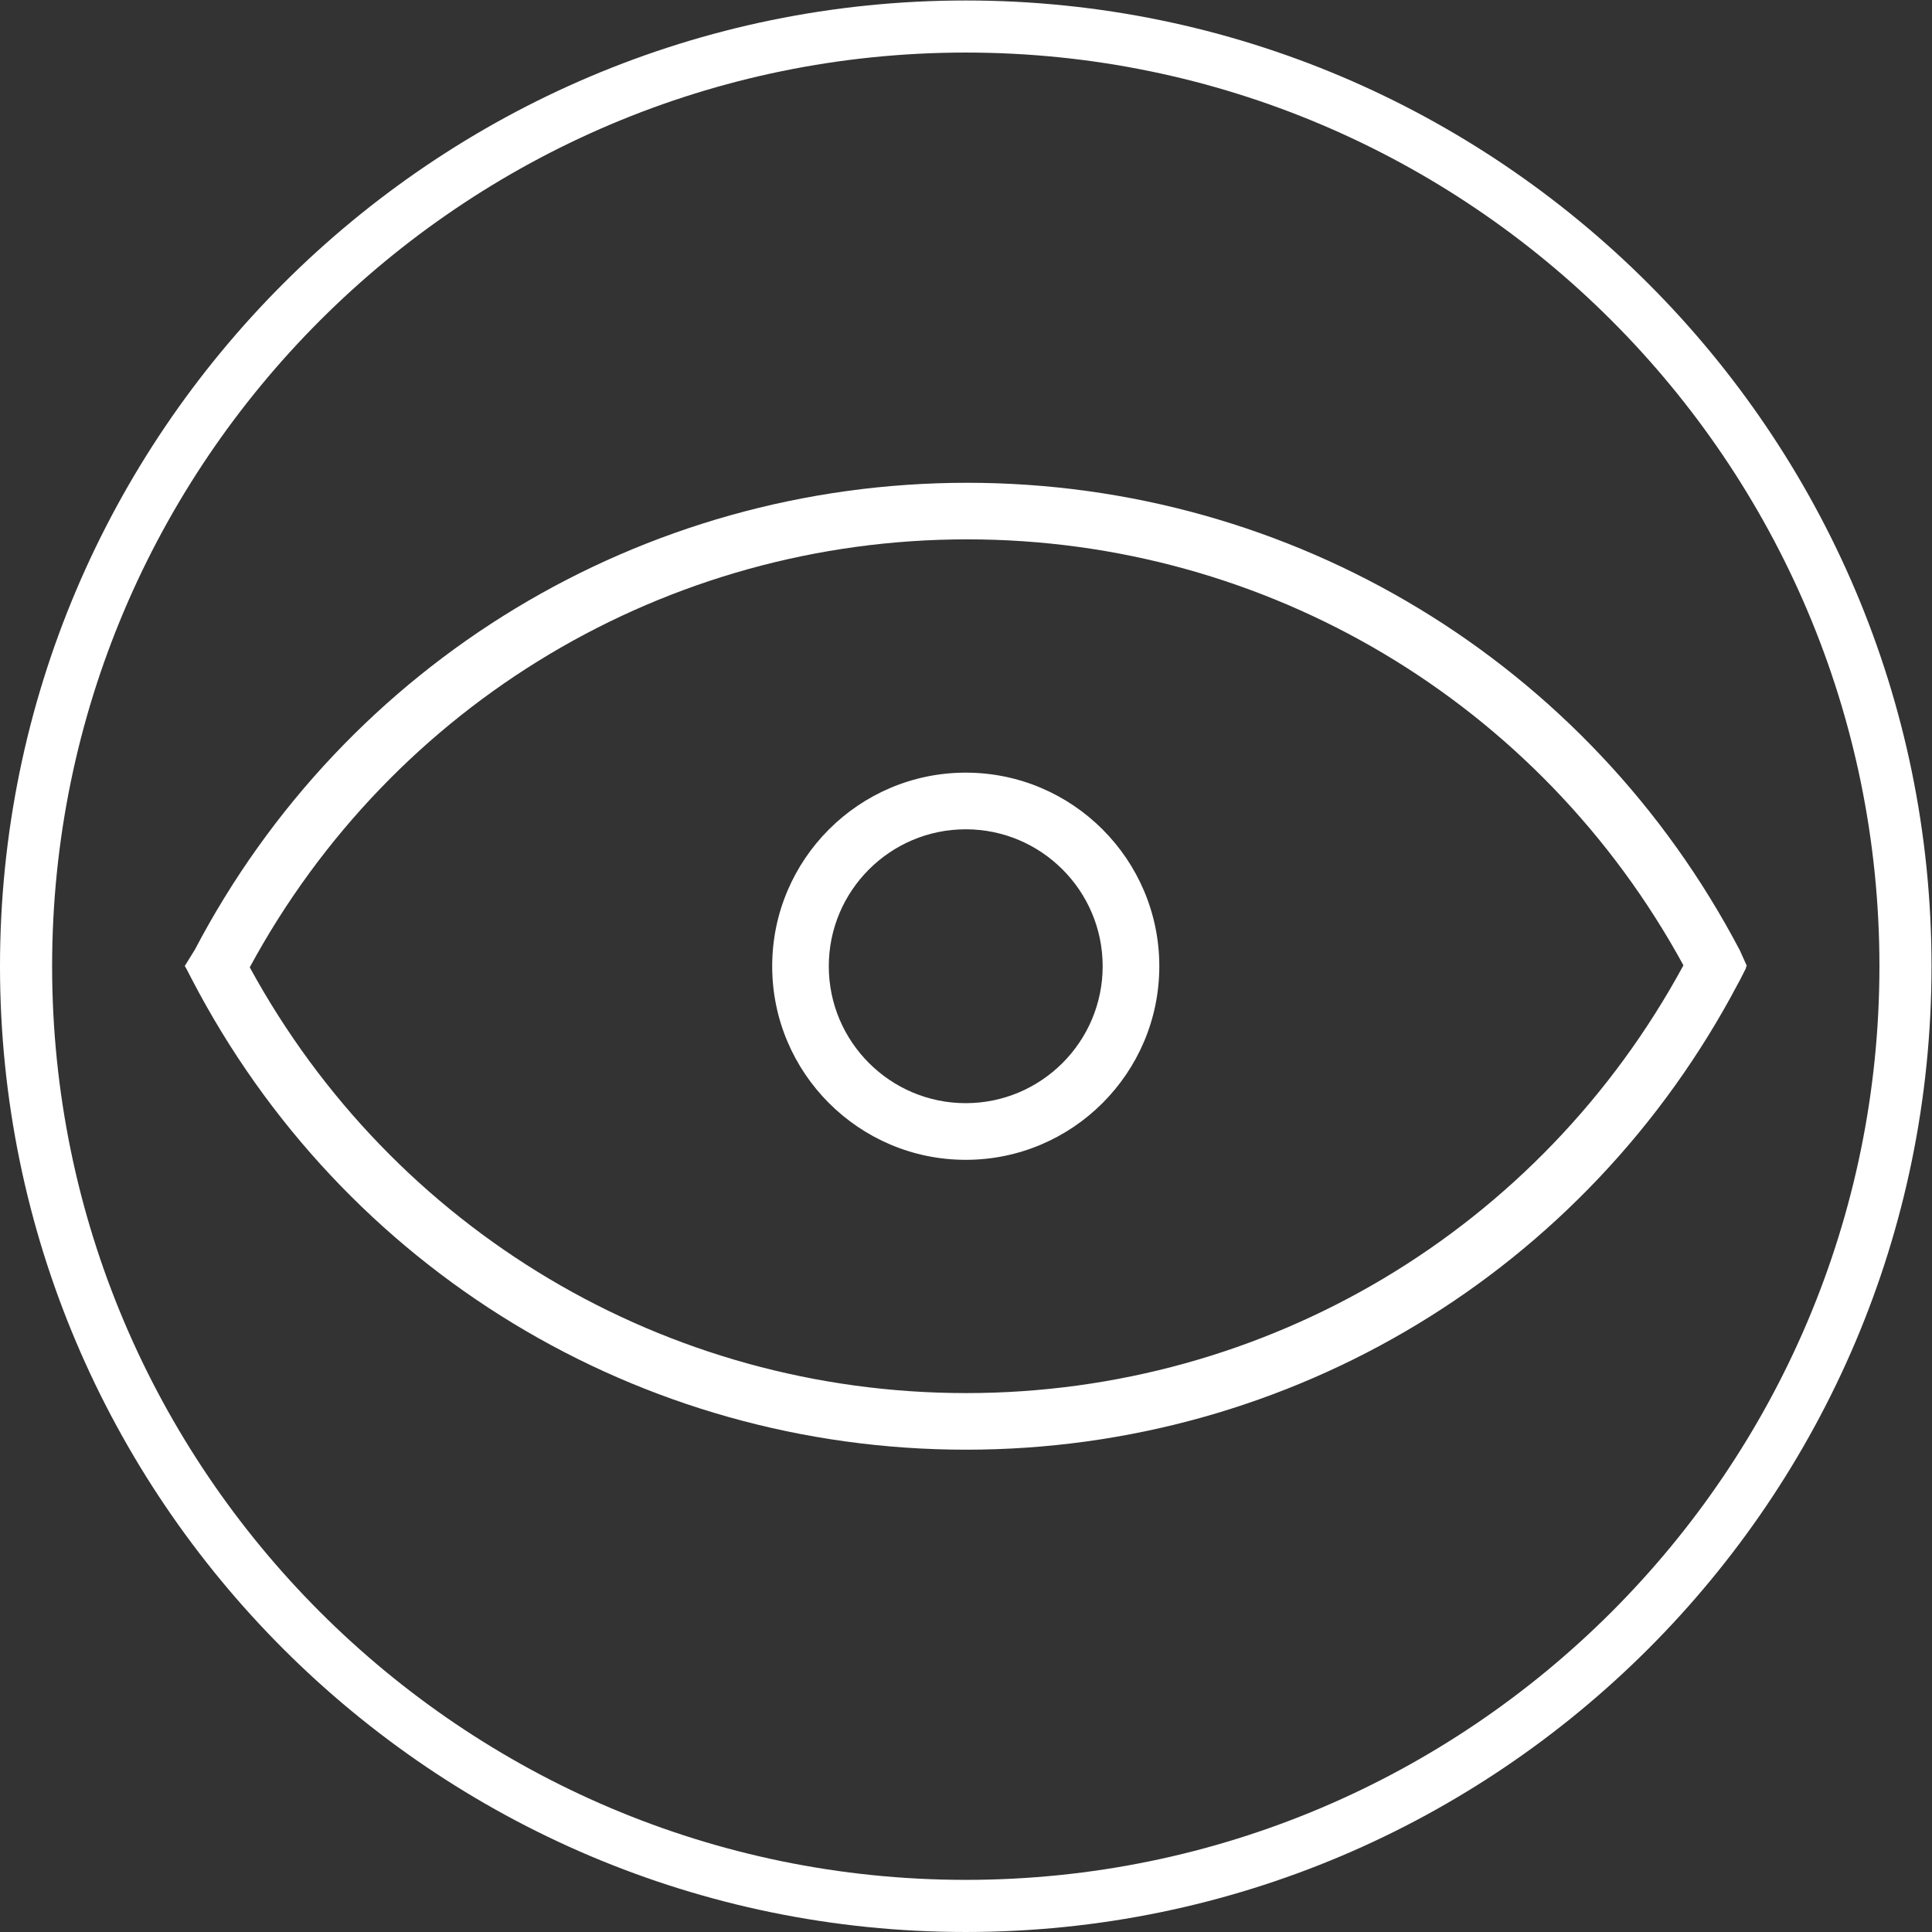 <?xml version="1.0" encoding="UTF-8" standalone="no"?>
<!-- Created with Inkscape (http://www.inkscape.org/) -->

<svg
   xmlns:dc="http://purl.org/dc/elements/1.1/"
   xmlns:cc="http://creativecommons.org/ns#"
   xmlns:rdf="http://www.w3.org/1999/02/22-rdf-syntax-ns#"
   xmlns:svg="http://www.w3.org/2000/svg"
   xmlns="http://www.w3.org/2000/svg"
   xmlns:sodipodi="http://sodipodi.sourceforge.net/DTD/sodipodi-0.dtd"
   xmlns:inkscape="http://www.inkscape.org/namespaces/inkscape"
   version="1.1"
   id="svg2"
   xml:space="preserve"
   width="377.953"
   height="377.953"
   viewBox="0 0 377.953 377.953"
   sodipodi:docname="Icons_see_white.svg"
   inkscape:version="0.92.4 (33fec40, 2019-01-16)"><rect x="0" y="0" width="377.953" height="377.953" fill="#333333" stroke="none"/><defs
     id="defs6"><clipPath
       clipPathUnits="userSpaceOnUse"
       id="clipPath18"><path
         d="M 0,283.465 H 283.465 V 0 H 0 Z"
         id="path16"
         inkscape:connector-curvature="0" /></clipPath></defs><sodipodi:namedview
     pagecolor="#ffffff"
     bordercolor="#666666"
     borderopacity="1"
     objecttolerance="10"
     gridtolerance="10"
     guidetolerance="10"
     inkscape:pageopacity="0"
     inkscape:pageshadow="2"
     inkscape:window-width="640"
     inkscape:window-height="480"
     id="namedview4"
     showgrid="false"
     inkscape:zoom="0.6244157"
     inkscape:cx="188.97667"
     inkscape:cy="188.97667"
     inkscape:window-x="67"
     inkscape:window-y="392"
     inkscape:window-maximized="0"
     inkscape:current-layer="g10" /><g
     id="g10"
     inkscape:groupmode="layer"
     inkscape:label="Icons_see_white"
     transform="matrix(1.333,0,0,-1.333,0,377.953)"><g
       id="g12"><g
         id="g14"
         clip-path="url(#clipPath18)"><g
           id="g20"
           transform="translate(141.728,170.144)"><path
             d="m 0,0 c -15.66,0 -28.403,-12.745 -28.403,-28.41 0,-15.667 12.743,-28.412 28.403,-28.412 15.665,0 28.41,12.745 28.41,28.412 C 28.41,-12.745 15.665,0 0,0 m 20.096,-28.41 c 0,-11.082 -9.014,-20.096 -20.096,-20.096 -11.082,0 -20.096,9.014 -20.096,20.096 0,11.082 9.014,20.096 20.096,20.096 11.082,0 20.096,-9.014 20.096,-20.096"
             style="fill:#ffffff;fill-opacity:1;fill-rule:nonzero;stroke:none"
             id="path22"
             inkscape:connector-curvature="0" /></g><g
           id="g24"
           transform="translate(256.349,141.809)"><path
             d="m 0,0 -0.992,2.211 c -22.202,42.352 -65.664,68.663 -113.425,68.663 -47.75,0 -91.201,-26.298 -113.352,-68.552 l -1.464,-2.358 0.253,-0.436 0.79,-1.523 c 22.139,-42.581 65.676,-69.032 113.621,-69.032 47.713,0 91.063,26.216 113.319,68.467 l 0.019,0.016 0.077,0.159 c 0.07,0.135 0.146,0.267 0.217,0.402 l 0.845,1.671 -0.047,0.024 z m -114.569,-62.72 c -44.032,0 -84.084,23.889 -105.126,62.487 20.995,38.777 61.173,62.806 105.278,62.806 43.971,0 84.045,-23.891 105.125,-62.513 -21.001,-38.77 -61.143,-62.78 -105.277,-62.78"
             style="fill:#ffffff;fill-opacity:1;fill-rule:nonzero;stroke:none"
             id="path26"
             inkscape:connector-curvature="0" /></g><g
           id="g28"
           transform="translate(275.821,141.736)"><path
             d="m 0,0 c 0,-73.936 -60.149,-134.085 -134.086,-134.085 -73.935,0 -134.086,60.149 -134.086,134.085 0,73.936 60.151,134.086 134.086,134.086 C -60.149,134.086 0,73.936 0,0 m -134.086,141.729 c -78.15,0 -141.735,-63.579 -141.735,-141.729 0,-78.157 63.585,-141.735 141.735,-141.735 78.15,0 141.73,63.578 141.73,141.735 0,78.15 -63.58,141.729 -141.73,141.729"
             style="fill:#ffffff;fill-opacity:1;fill-rule:nonzero;stroke:none"
             id="path30"
             inkscape:connector-curvature="0" /></g></g></g></g></svg>
